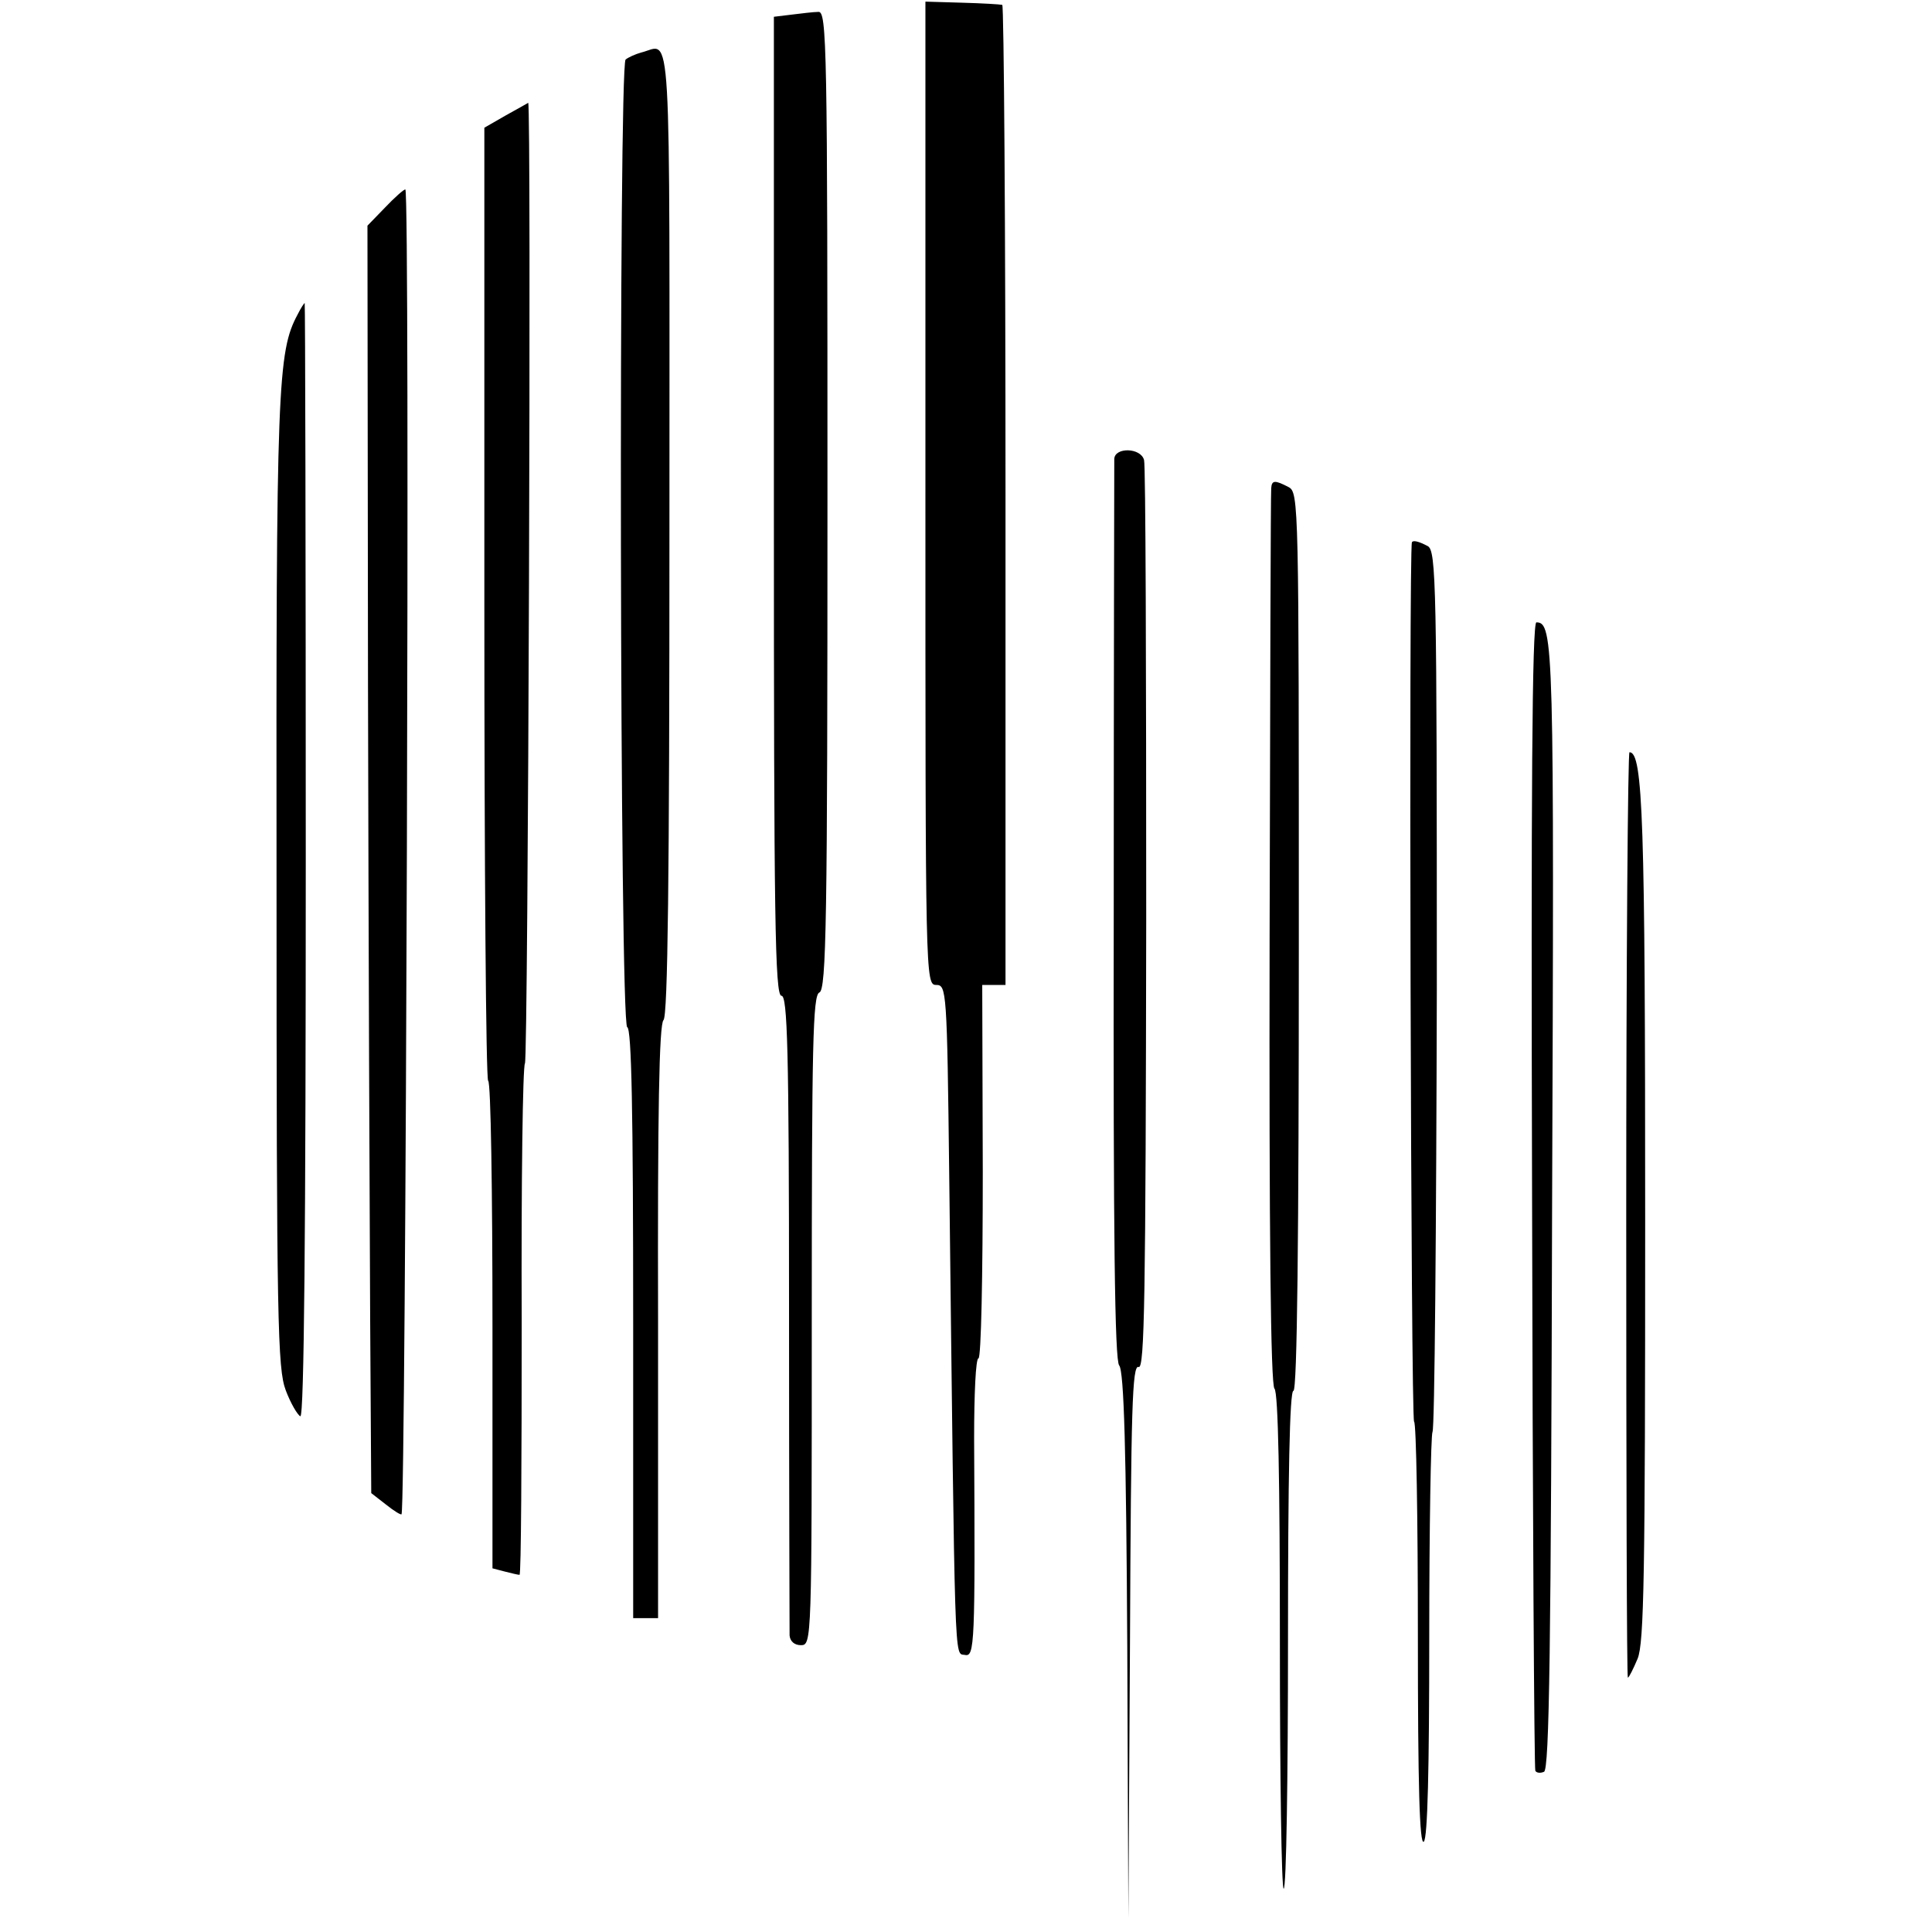 <?xml version="1.0" standalone="no"?>
<!DOCTYPE svg PUBLIC "-//W3C//DTD SVG 20010904//EN"
 "http://www.w3.org/TR/2001/REC-SVG-20010904/DTD/svg10.dtd">
<svg version="1.0" xmlns="http://www.w3.org/2000/svg"
 width="357pt" height="357pt" viewBox="0 0 357 357"
 preserveAspectRatio="xMidYMid meet">
<g transform="translate(0,357) scale(0.1,-0.1)"
fill="#000000" stroke="none">
<path d="M1710 2659 c0 -898 0 -909 20 -909 19 0 20 -10 24 -352 11 -929 9
-882 29 -886 18 -4 19 19 17 400 0 82 3 148 8 148 5 0 8 153 8 345 l-1 345 21
0 22 0 0 905 c0 498 -3 906 -6 906 -4 1 -37 3 -74 4 l-68 2 0 -908z"/>
<path d="M1463 3543 l-33 -4 0 -905 c0 -759 2 -904 14 -904 11 0 14 -96 14
-583 0 -320 1 -590 1 -599 1 -11 9 -18 21 -18 20 0 20 7 20 600 0 512 2 601
14 606 13 5 15 134 15 910 0 842 -1 904 -17 902 -9 0 -32 -3 -49 -5z"/>
<path d="M1185 3473 c-11 -3 -24 -9 -29 -13 -13 -13 -11 -1783 3 -1788 8 -3
11 -153 11 -548 l0 -544 23 0 23 0 0 547 c-1 388 2 550 10 558 8 8 11 263 11
903 0 973 5 899 -52 885z"/>
<path d="M935 3357 l-40 -23 0 -878 c0 -483 3 -880 7 -883 5 -2 8 -206 8 -452
l0 -449 23 -6 c12 -3 24 -6 27 -6 3 0 4 210 4 467 -1 258 2 473 6 478 6 8 12
1776 6 1775 0 0 -19 -11 -41 -23z"/>
<path d="M711 3186 l-32 -33 1 -849 c1 -467 3 -994 4 -1171 l2 -322 27 -21
c15 -12 28 -20 29 -18 8 16 16 2448 7 2448 -3 0 -20 -15 -38 -34z"/>
<path d="M550 2989 c-37 -69 -40 -130 -39 -1049 0 -817 2 -899 17 -939 9 -24
22 -46 27 -48 7 -2 10 345 10 1027 0 567 -1 1030 -2 1030 -1 0 -7 -9 -13 -21z"/>
<path d="M2059 2722 c0 -9 -1 -387 -1 -839 -1 -602 2 -826 10 -836 9 -10 13
-159 15 -518 l2 -504 3 512 c2 429 4 512 16 507 11 -4 13 127 14 828 0 458 -1
840 -4 848 -6 23 -54 24 -55 2z"/>
<path d="M2349 2668 c-1 -7 -2 -382 -3 -833 -1 -543 2 -824 9 -831 7 -7 10
-172 10 -467 0 -251 3 -457 7 -457 5 0 8 207 8 460 0 300 3 460 10 460 7 0 10
283 10 830 0 810 0 830 -19 840 -25 13 -31 13 -32 -2z"/>
<path d="M2609 2568 c-6 -14 -2 -1621 4 -1625 4 -2 7 -180 7 -396 0 -275 3
-388 11 -380 7 7 10 133 10 378 0 203 3 373 6 379 4 6 7 375 8 819 0 748 -1
810 -17 818 -17 9 -27 11 -29 7z"/>
<path d="M2831 1363 c1 -582 4 -1061 6 -1065 2 -4 9 -5 16 -2 10 3 13 232 15
1043 4 1040 3 1081 -29 1081 -8 0 -10 -322 -8 -1057z"/>
<path d="M3005 1325 c0 -470 1 -855 3 -855 2 0 10 16 18 35 12 29 14 155 14
810 0 739 -4 865 -29 865 -3 0 -6 -385 -6 -855z"/>
</g>
</svg>
